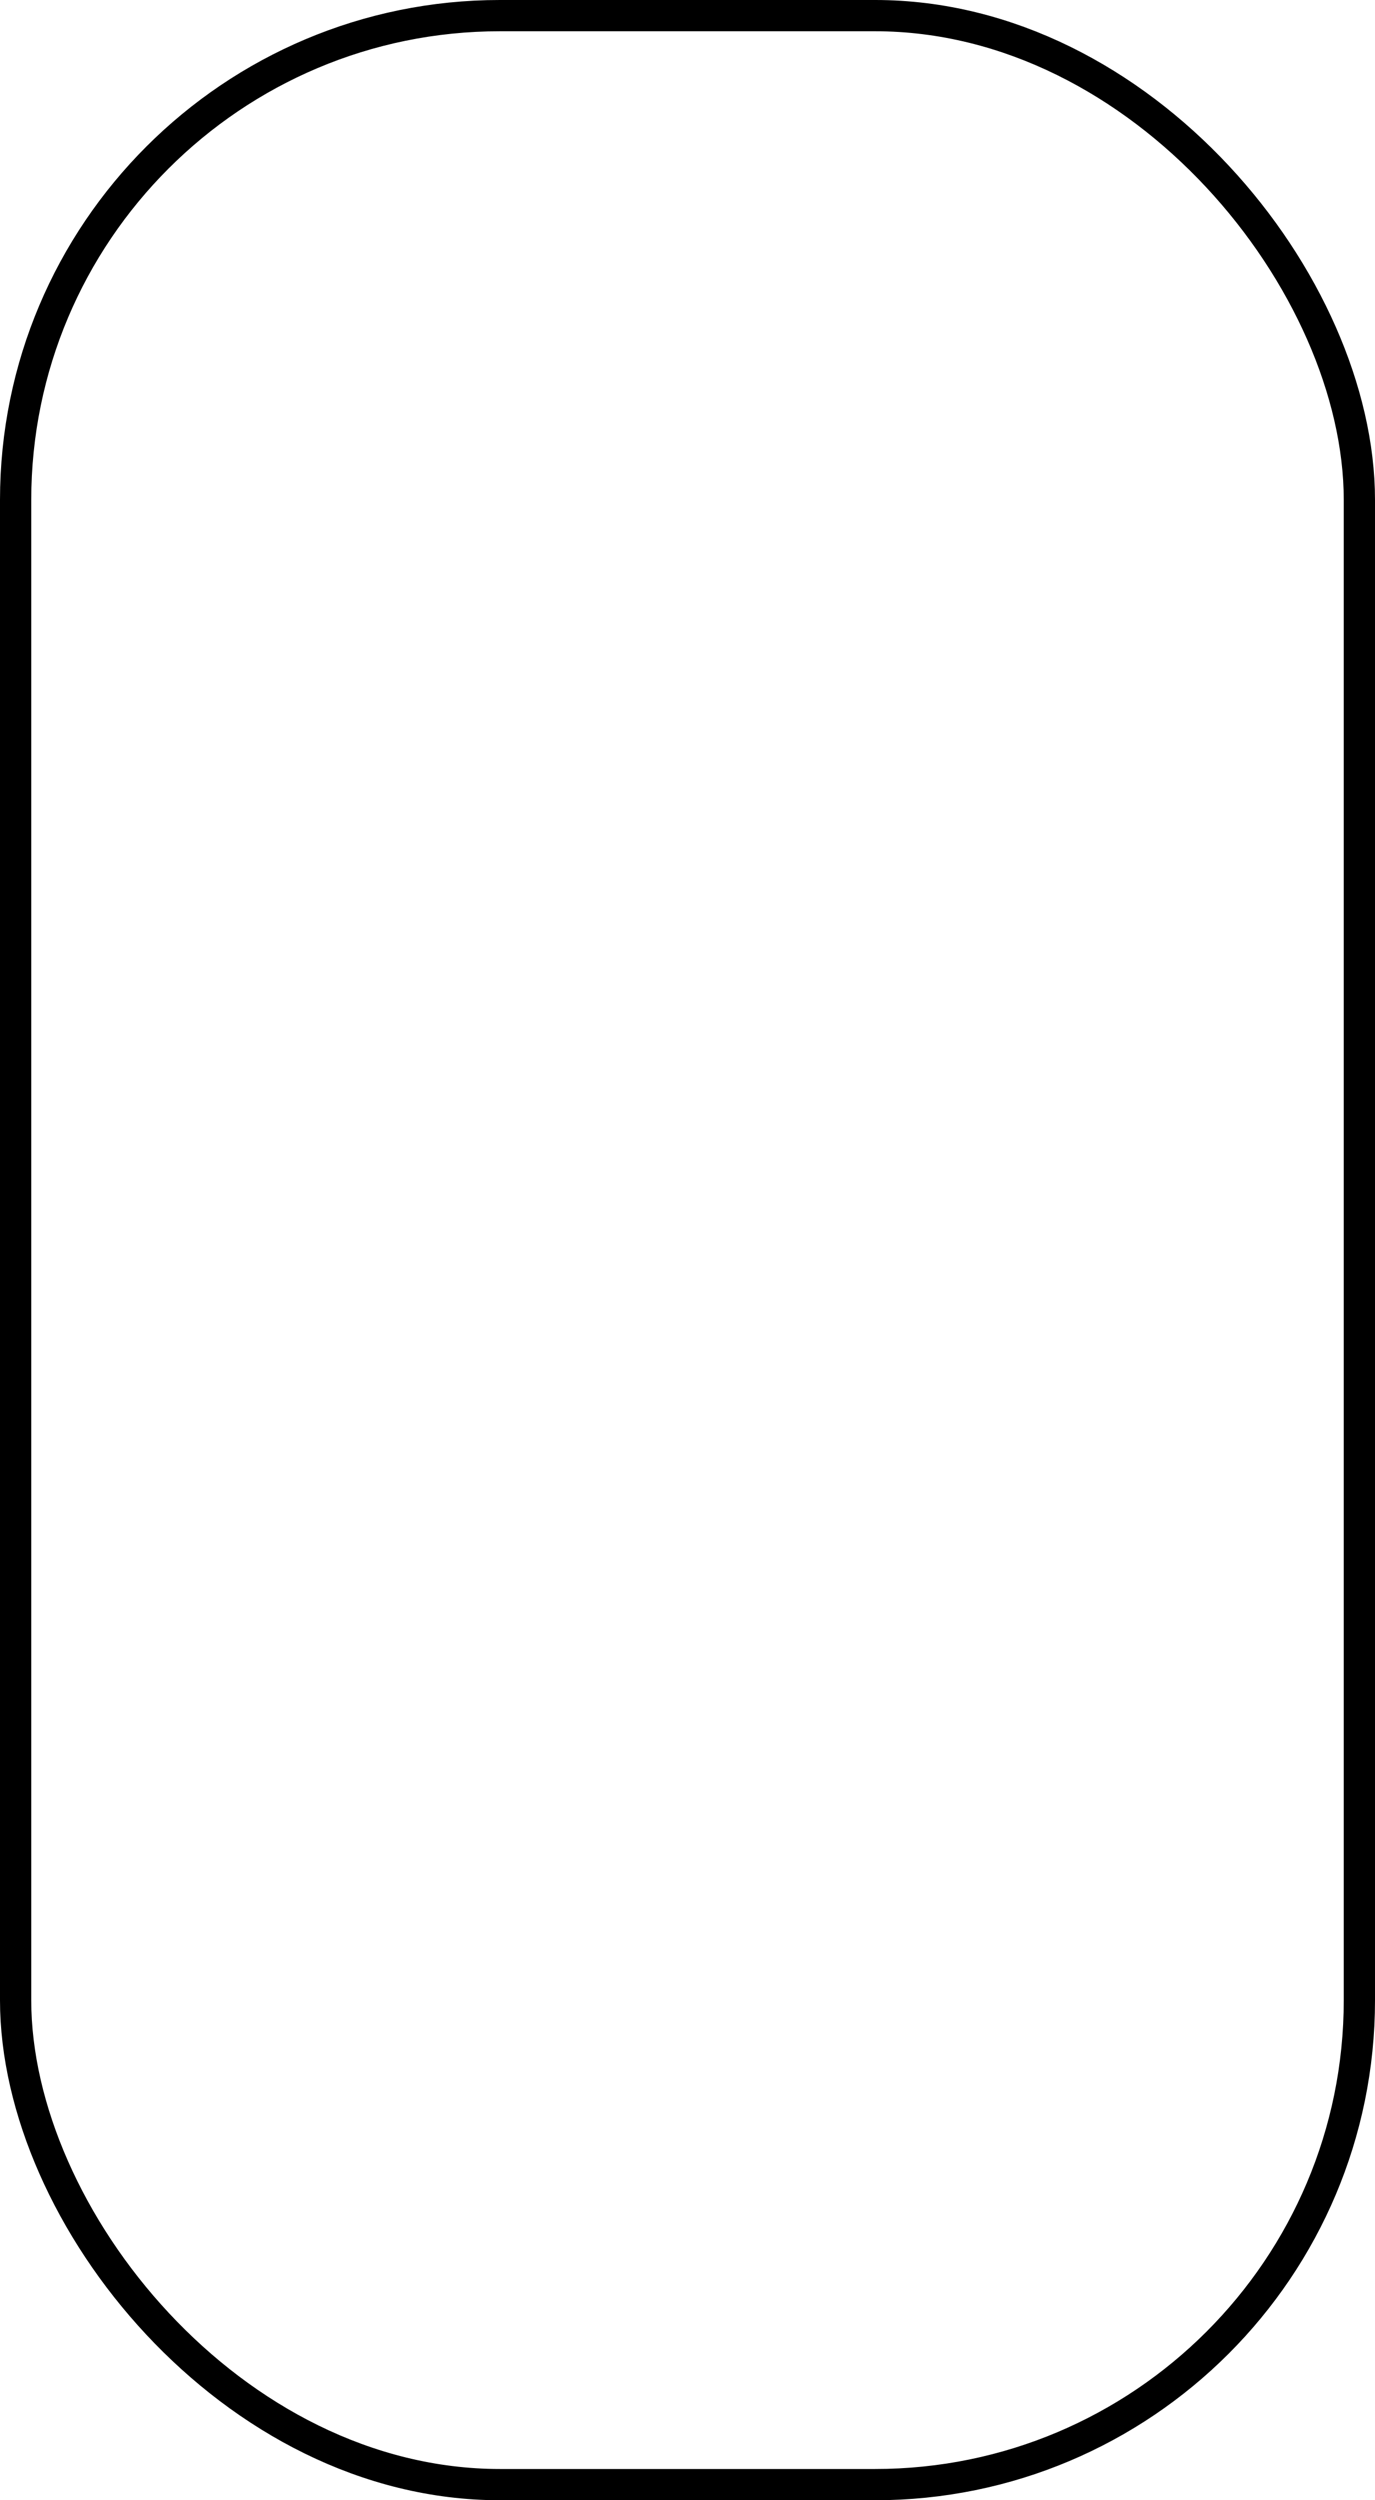 <?xml version="1.0" encoding="UTF-8"?> <svg xmlns="http://www.w3.org/2000/svg" width="44" height="80" viewBox="0 0 44 80" fill="none"> <rect x="43.5" y="79.5" width="43" height="79" rx="15.5" transform="rotate(-180 43.5 79.5)" stroke="black"></rect> </svg> 